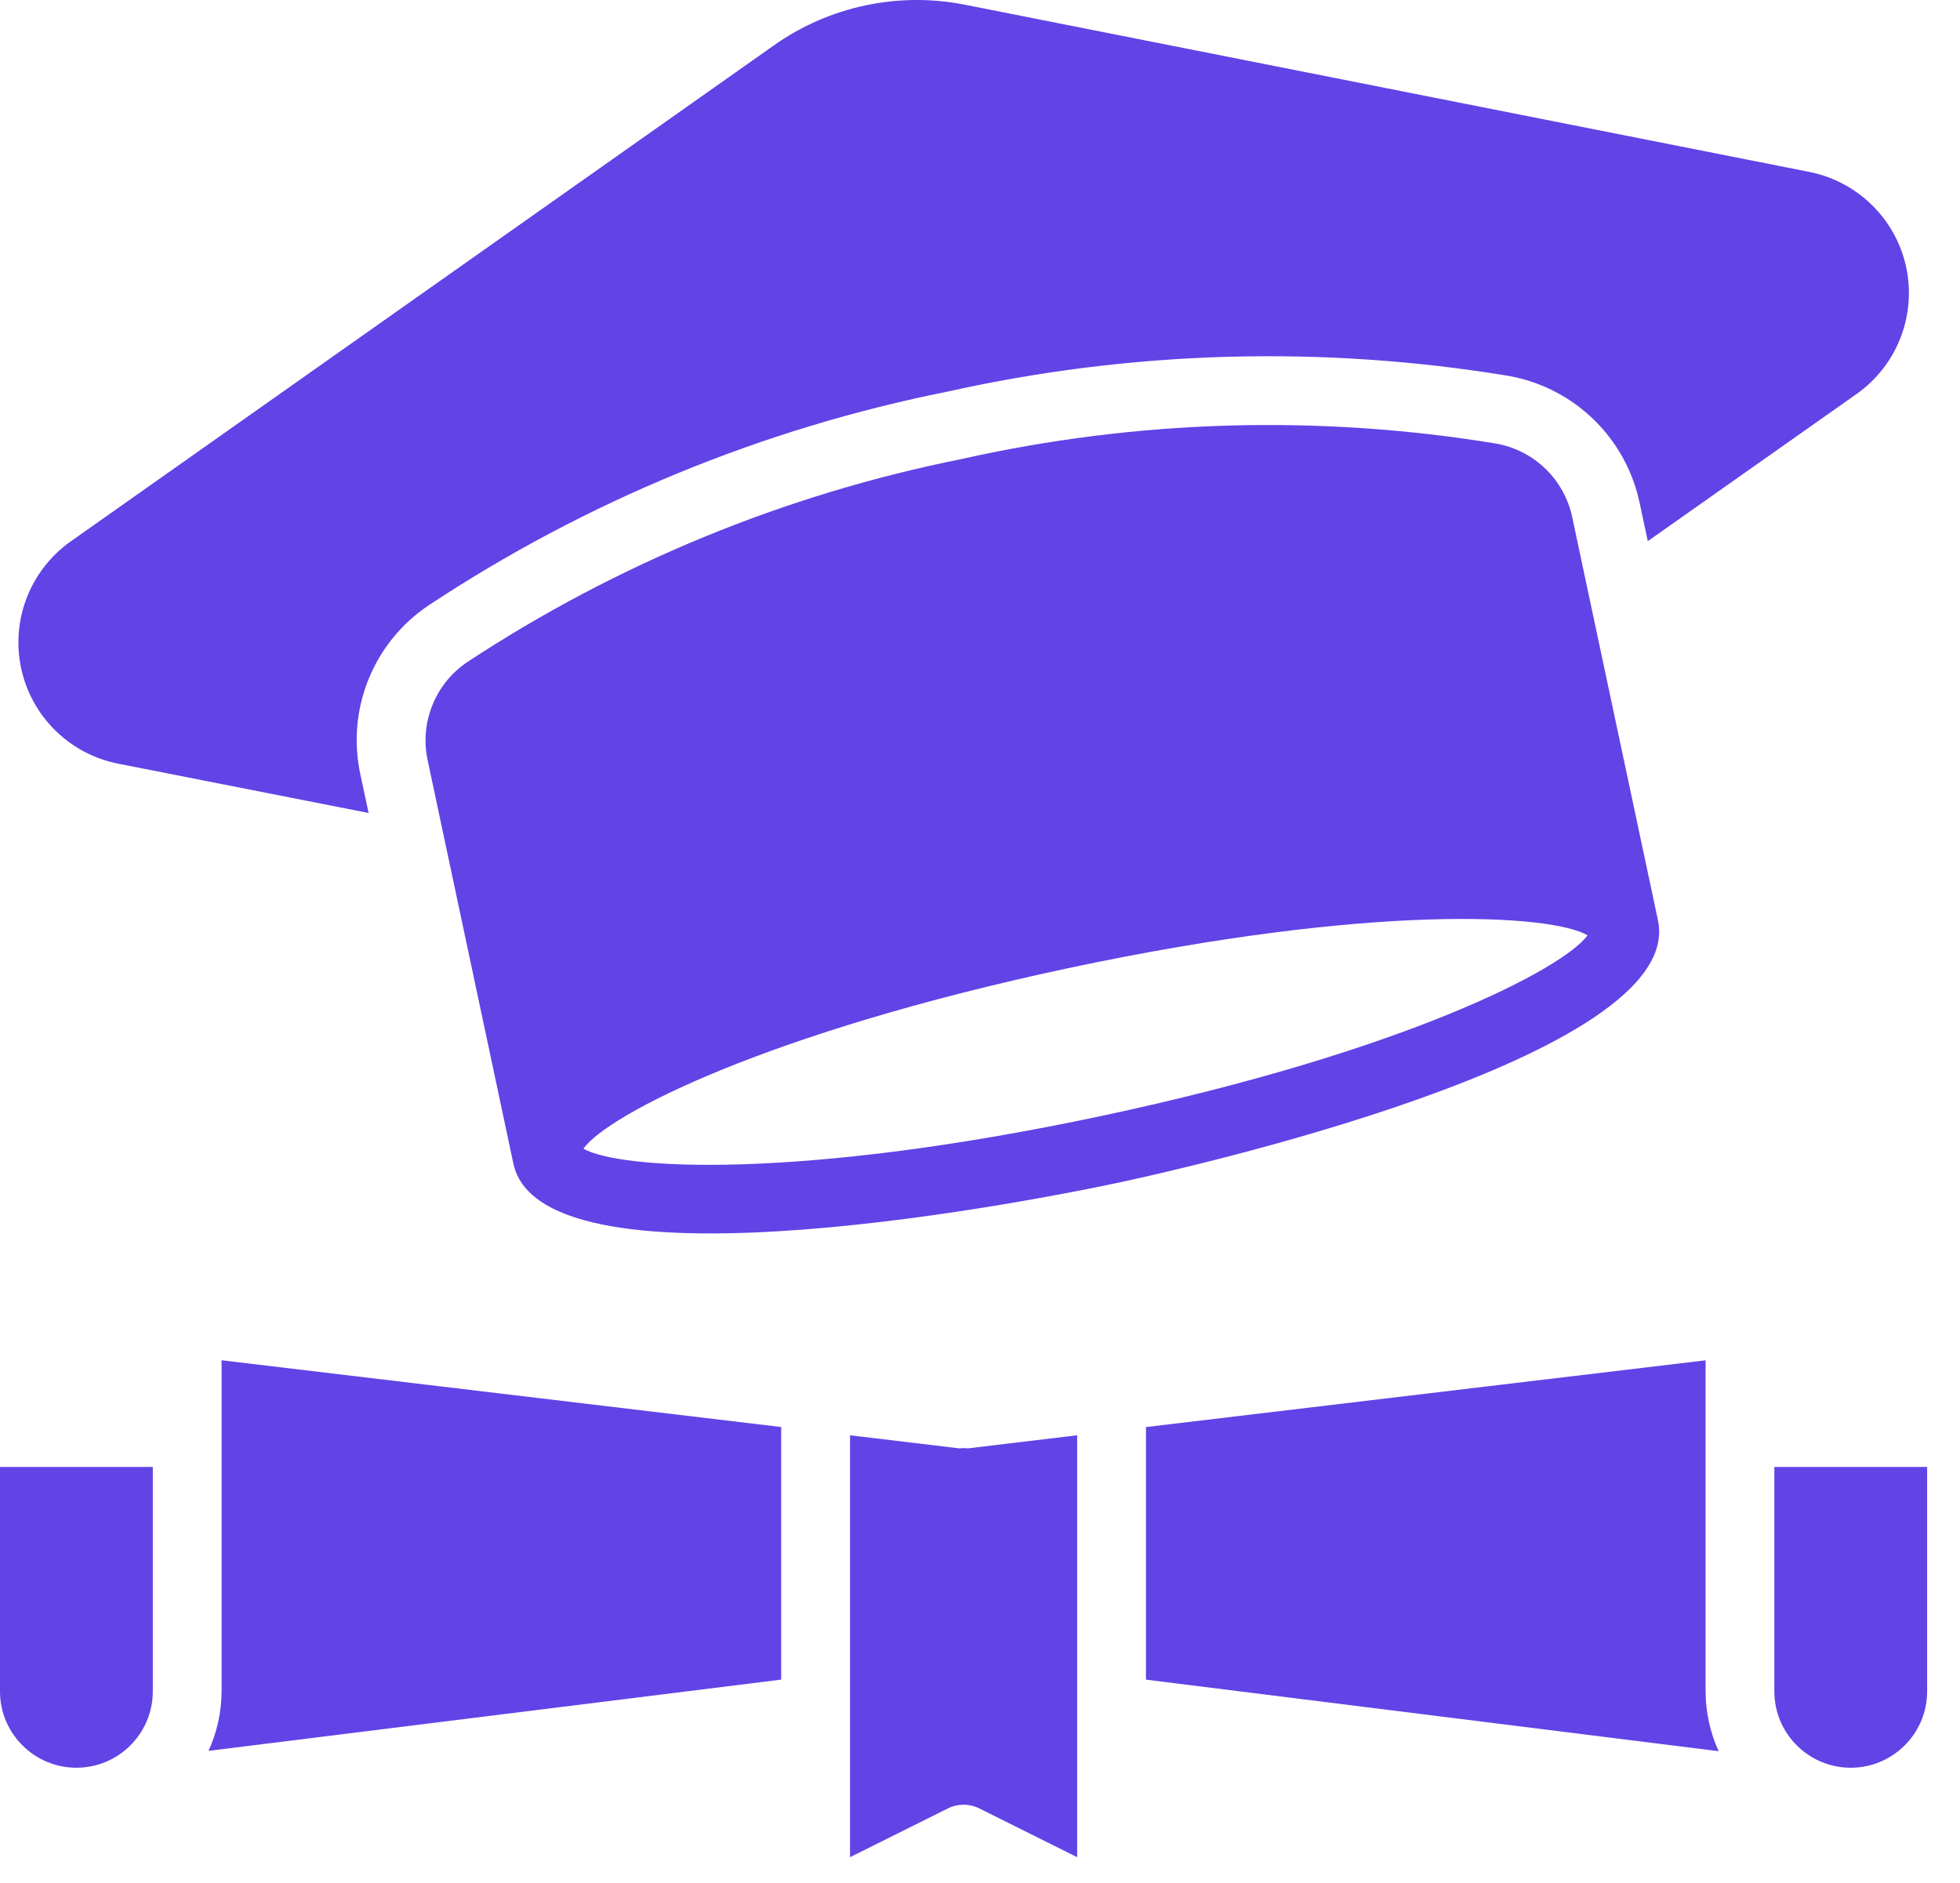 <svg width="51" height="49" viewBox="0 0 51 49" fill="none" xmlns="http://www.w3.org/2000/svg">
<path d="M25.073 37.682C25.037 37.682 25.002 37.691 24.966 37.691L22.118 37.35V48.329L24.67 47.057C24.923 46.932 25.223 46.932 25.476 47.057L28.028 48.329V37.35L25.181 37.691C25.145 37.691 25.109 37.682 25.073 37.682Z" fill="#6143E6"/>
<path d="M0 44.013C0 45.11 0.891 46.001 1.988 46.001C3.085 46.001 3.976 45.11 3.976 44.013V38.174H5.73877e-05L0 44.013Z" fill="#6143E6"/>
<path d="M5.766 44.013C5.764 44.548 5.648 45.076 5.426 45.562L20.327 43.708V37.135L5.766 35.398L5.766 44.013Z" fill="#6143E6"/>
<path d="M44.38 35.399L29.819 37.136V43.709L44.72 45.571C44.496 45.081 44.382 44.55 44.38 44.013L44.38 35.399Z" fill="#6143E6"/>
<path d="M46.169 38.174V44.013C46.169 45.11 47.06 46.001 48.157 46.001C49.254 46.001 50.145 45.11 50.145 44.013V38.174H46.169Z" fill="#6143E6"/>
<path d="M43.141 23.95L40.911 13.464C40.705 12.479 39.919 11.717 38.928 11.543C34.312 10.784 29.59 10.921 25.026 11.944C20.434 12.864 16.062 14.659 12.151 17.234C11.32 17.798 10.915 18.812 11.13 19.795L13.358 30.278C14.117 33.851 27.506 31.116 29.031 30.791C30.555 30.469 43.9 27.523 43.141 23.95ZM28.659 29.04C20.759 30.719 16.12 30.433 15.18 29.891C15.815 29.005 19.946 26.864 27.839 25.185C35.731 23.511 40.367 23.788 41.309 24.339C40.671 25.215 36.55 27.364 28.659 29.04Z" fill="#6143E6"/>
<path d="M3.065 19.871L9.591 21.156L9.38 20.166C9.007 18.472 9.709 16.721 11.151 15.754C15.25 13.043 19.835 11.154 24.653 10.191C29.448 9.121 34.405 8.982 39.251 9.781C40.959 10.084 42.309 11.395 42.665 13.092L42.876 14.082L48.307 10.254L48.304 10.256C49.357 9.515 49.867 8.219 49.601 6.958C49.332 5.7 48.338 4.722 47.075 4.473L25.114 0.124C23.377 -0.221 21.575 0.162 20.131 1.185L1.837 14.091C0.789 14.834 0.283 16.128 0.549 17.384C0.816 18.642 1.805 19.618 3.066 19.871L3.065 19.871Z" fill="#6143E6"/>
</svg>
